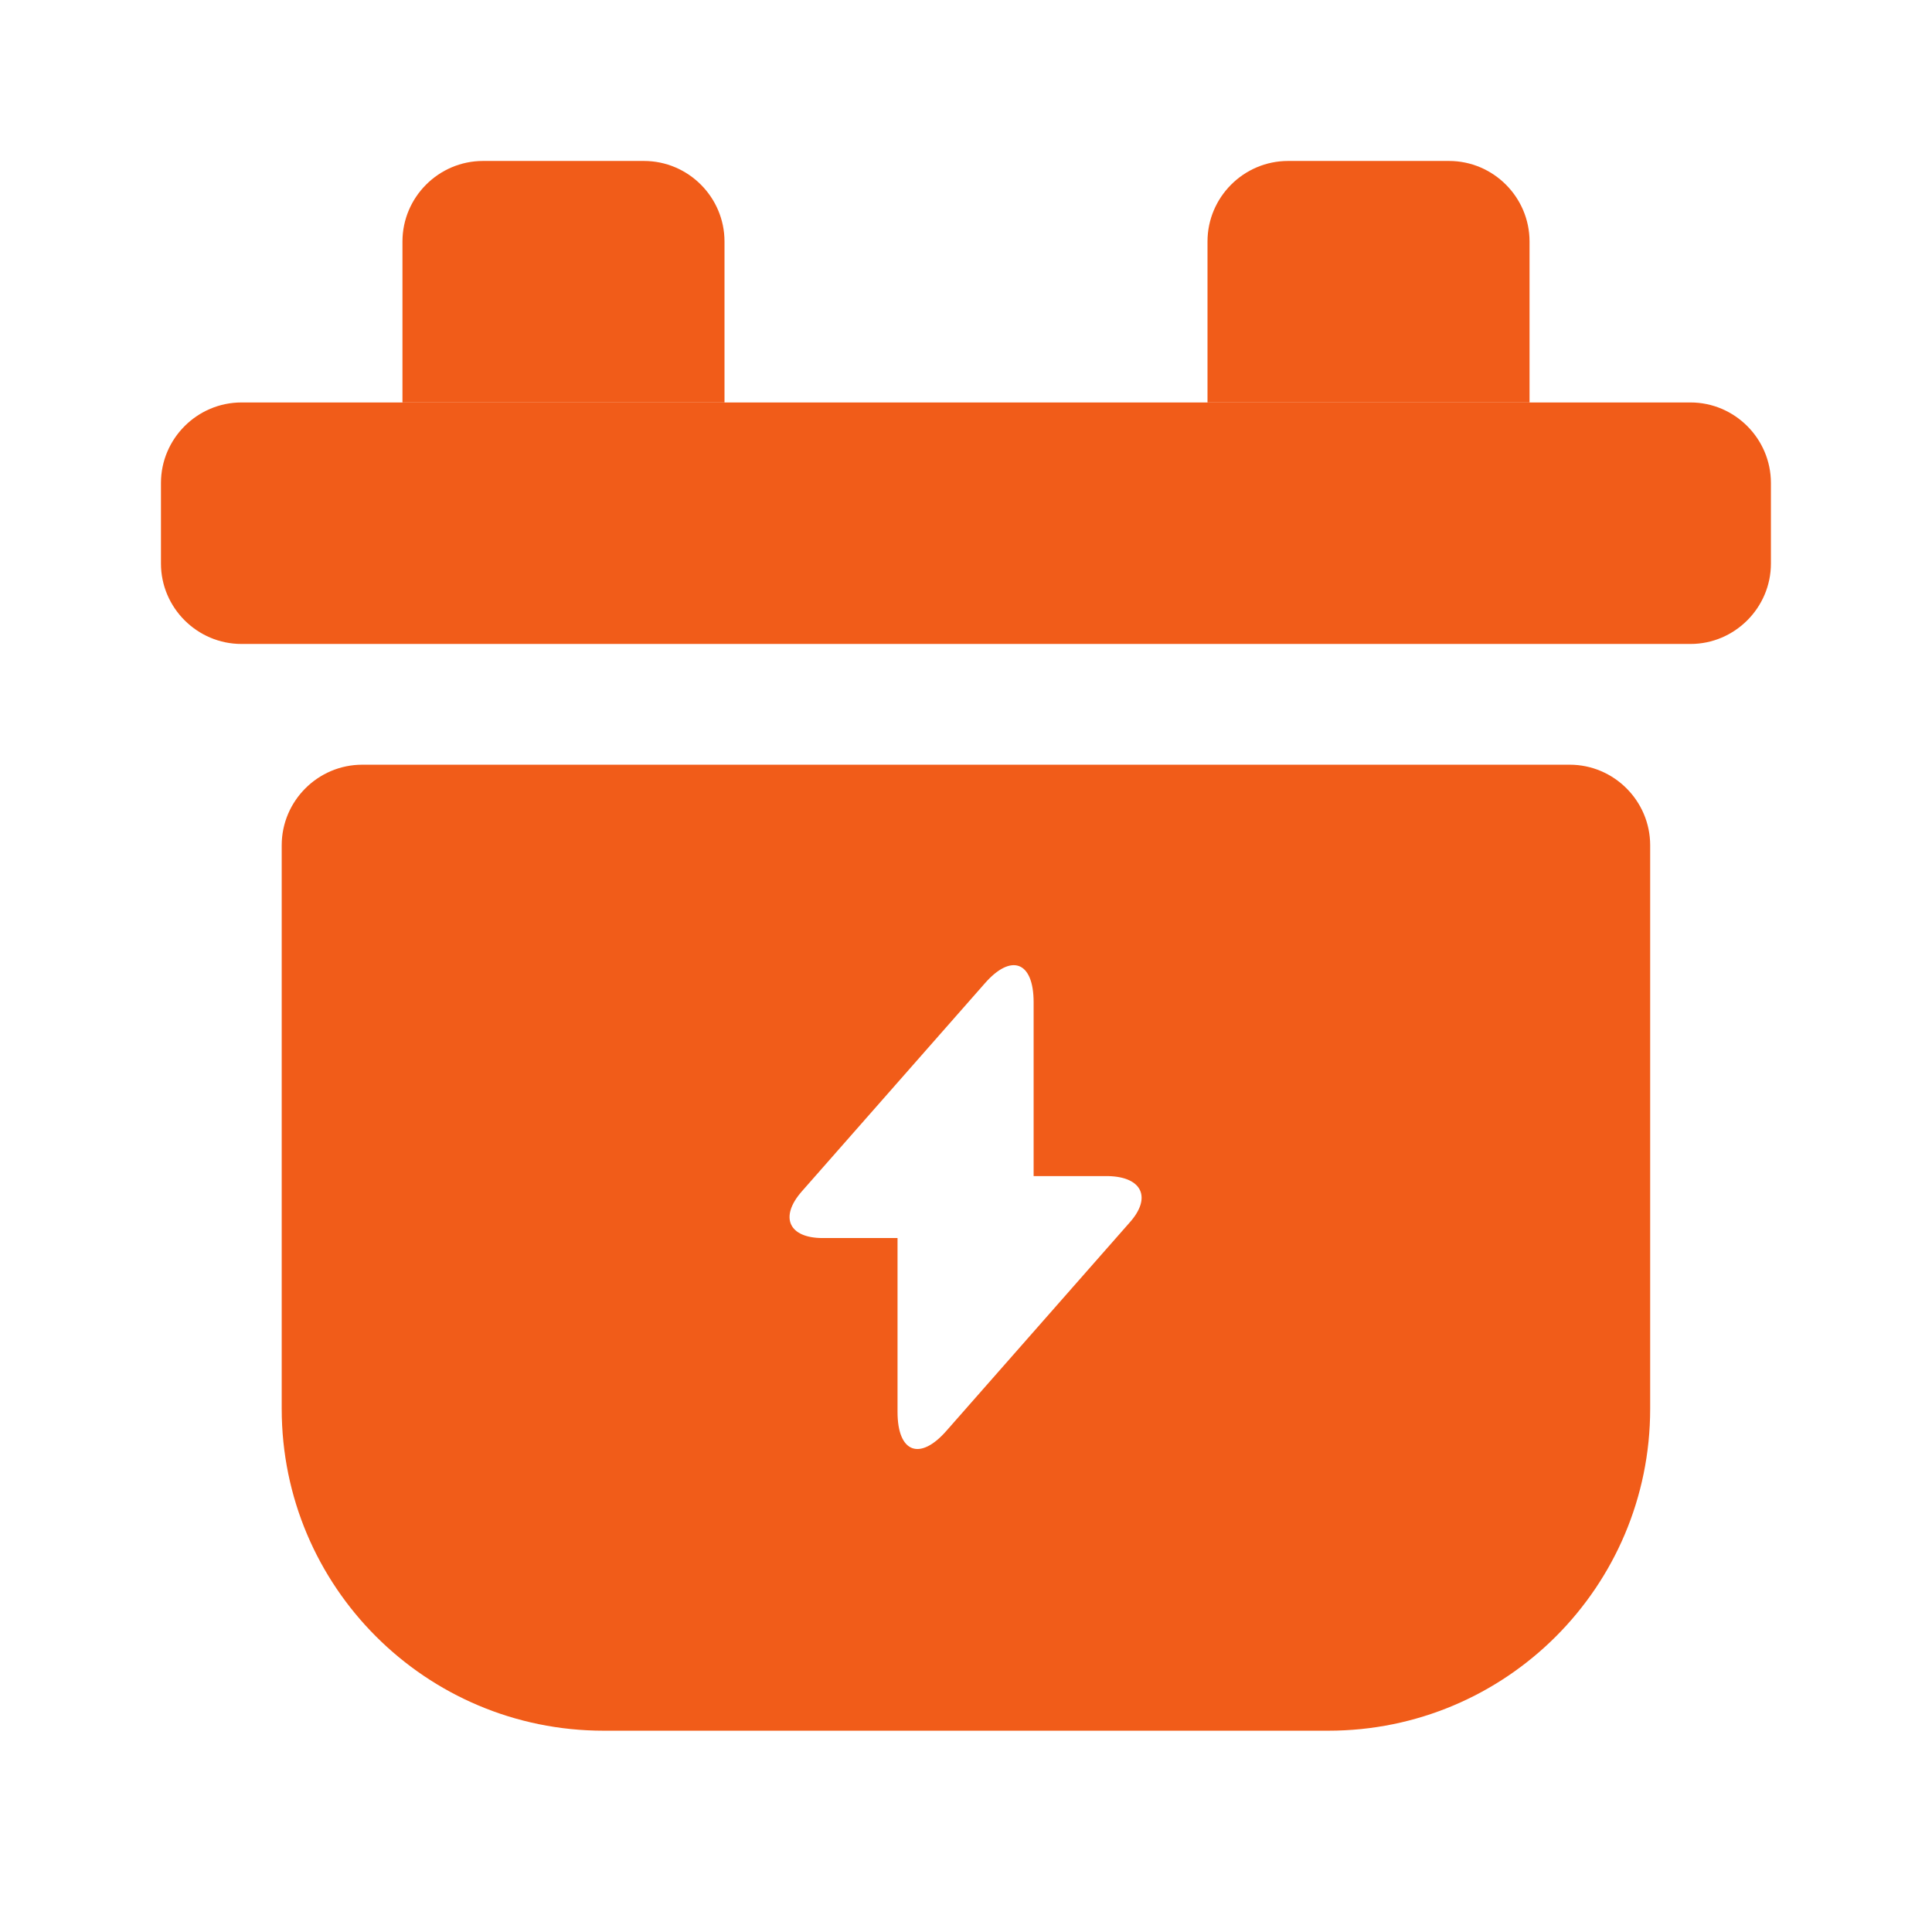<svg width="16" height="16" viewBox="0 0 16 16" fill="none" xmlns="http://www.w3.org/2000/svg">
<g clip-path="url(#clip0_578_895)">
<path d="M14 5.333H2C1.633 5.333 1.333 5.033 1.333 4.667V4C1.333 3.633 1.633 3.333 2 3.333H14C14.366 3.333 14.666 3.633 14.666 4V4.667C14.666 5.033 14.366 5.333 14 5.333Z" fill="#F15C19"/>
<path d="M6 3.333H3.333V2C3.333 1.633 3.633 1.333 4 1.333H5.333C5.7 1.333 6 1.633 6 2V3.333Z" fill="#F15C19"/>
<path d="M12.667 3.333H10V2C10 1.633 10.3 1.333 10.667 1.333H12C12.367 1.333 12.667 1.633 12.667 2V3.333Z" fill="#F15C19"/>
<path d="M2.333 7V11.667C2.333 13.14 3.526 14.333 5 14.333H11C12.473 14.333 13.666 13.14 13.666 11.667V7C13.666 6.633 13.366 6.333 13 6.333H3C2.633 6.333 2.333 6.633 2.333 7ZM9.353 10.127L7.84 11.847C7.62 12.1 7.433 12.033 7.433 11.693V10.253H6.813C6.533 10.253 6.453 10.08 6.64 9.867L8.153 8.147C8.373 7.893 8.56 7.96 8.56 8.3V9.74H9.18C9.46 9.747 9.54 9.92 9.353 10.127Z" fill="#F15C19"/>
</g>
<defs>
<clipPath id="clip0_578_895">
<rect width="16" height="16" fill="white"/>
</clipPath>
</defs>
</svg>
